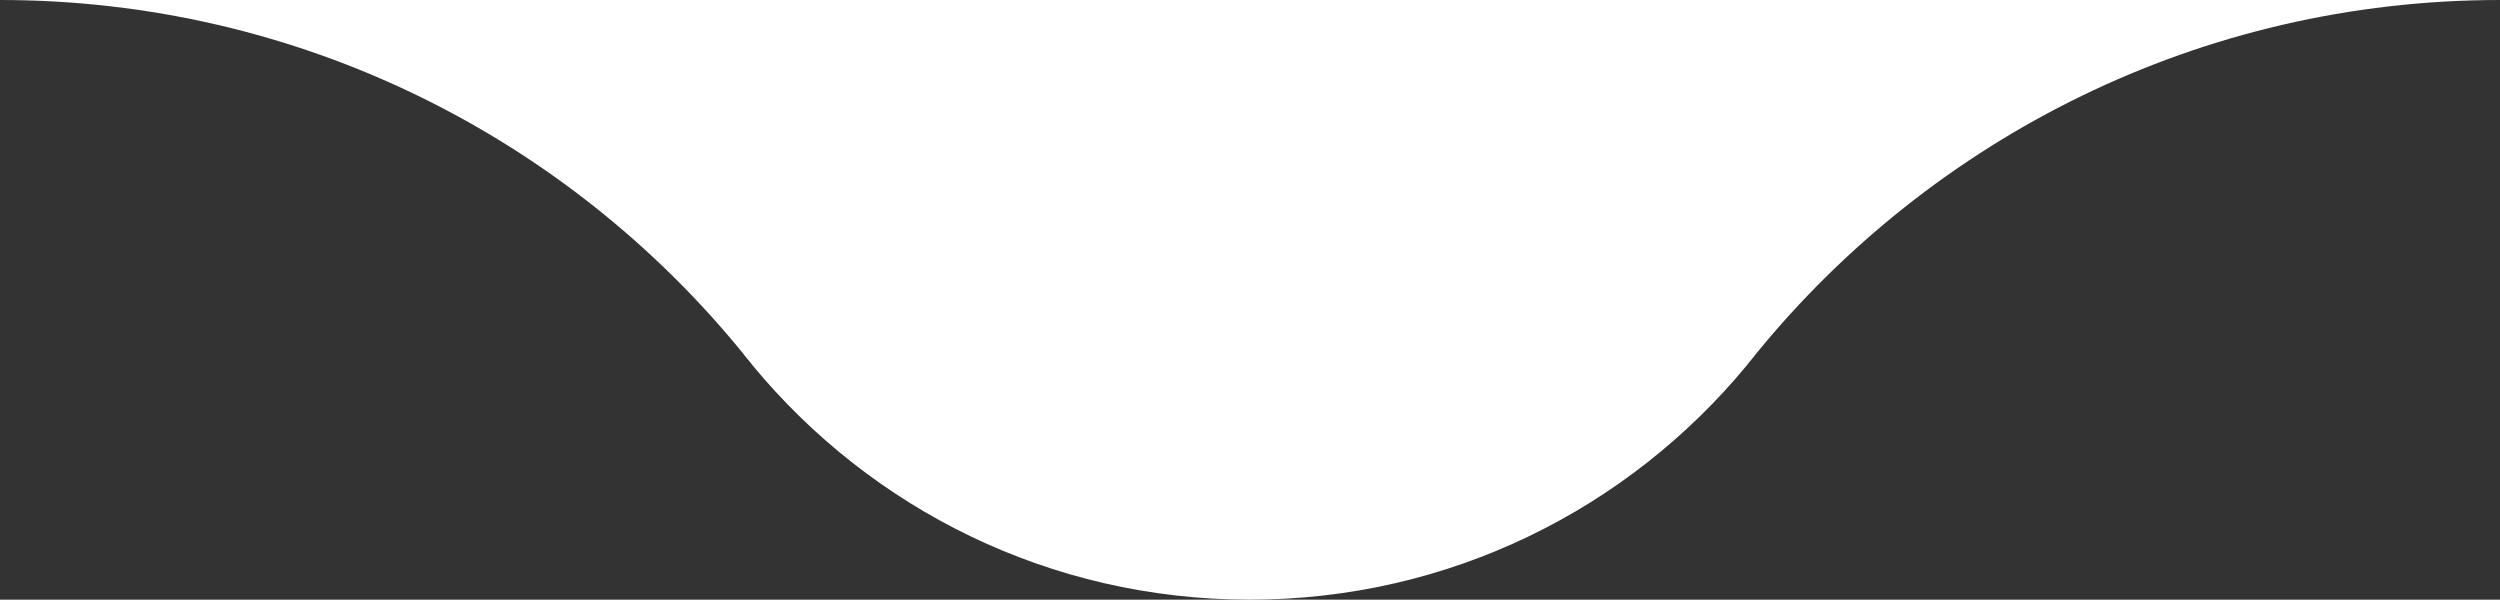 <svg xmlns="http://www.w3.org/2000/svg" id="Camada_1" viewBox="0 0 411.9 98.8"><rect x="0" y="0" width="411.9" height="98.8" fill="#333333" stroke="none"/><defs><style>      .st0 {        fill: #fff;      }    </style></defs><path class="st0" d="M411.9,0c-49.4,0-93.5,22.7-122.5,58.2-.5.7-1.1,1.3-1.6,2-19.5,23.6-48.9,38.6-81.9,38.6s-62.4-15-81.9-38.6c-.5-.7-1.1-1.3-1.6-2C93.5,22.7,49.4,0,0,0h411.9Z"></path></svg>